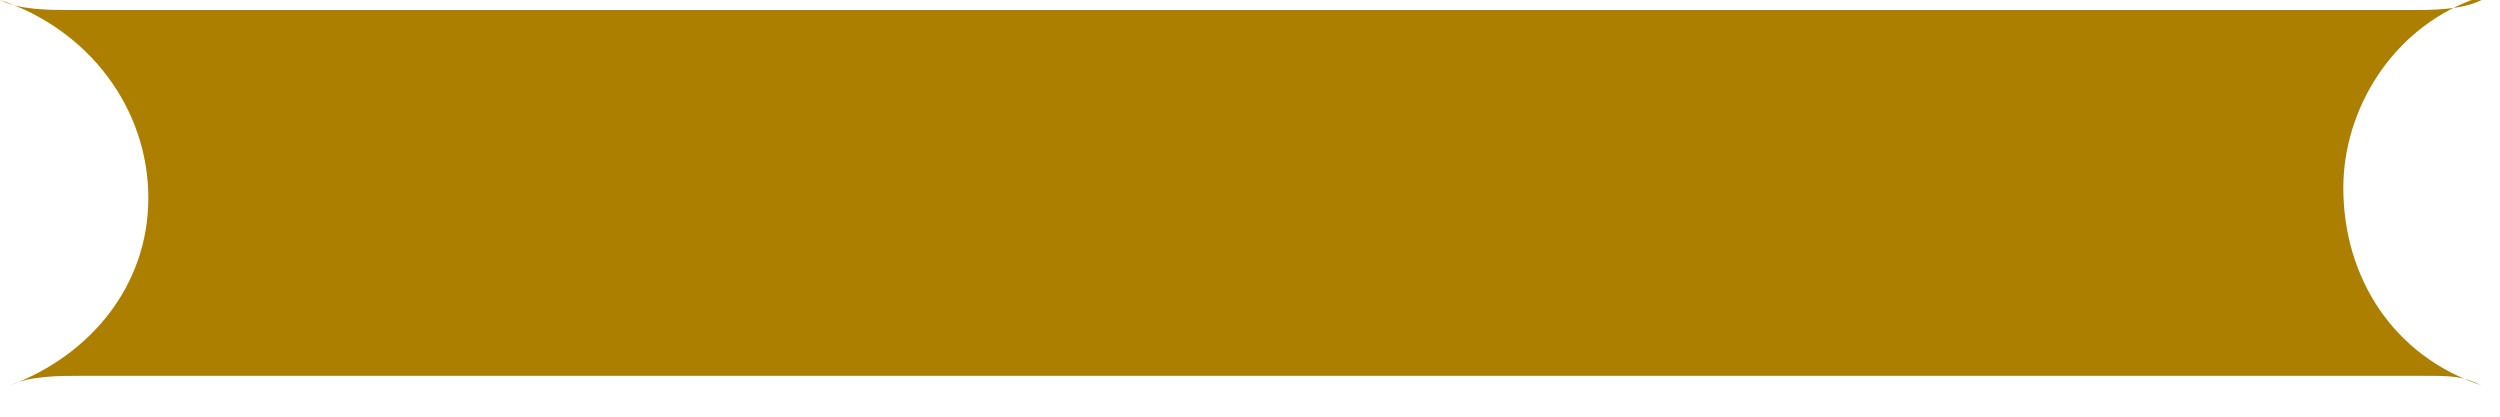 <?xml version="1.0" encoding="utf-8"?>
<svg xmlns="http://www.w3.org/2000/svg" fill="none" height="100%" overflow="visible" preserveAspectRatio="none" style="display: block;" viewBox="0 0 6 1" width="100%">
<path clip-rule="evenodd" d="M5.956 0.925C5.908 0.902 5.885 0.902 5.813 0.902H0.19C0.142 0.902 0.071 0.902 0.024 0.925C0.214 0.854 0.356 0.688 0.356 0.475C0.356 0.261 0.214 0.071 0 0C0.047 0.024 0.119 0.024 0.166 0.024H5.79C5.837 0.024 5.908 0.024 5.956 0H5.932C5.742 0.071 5.624 0.261 5.624 0.451C5.624 0.664 5.742 0.854 5.956 0.925Z" fill="#AC7F00" fill-rule="evenodd" id="Vector"/>
</svg>